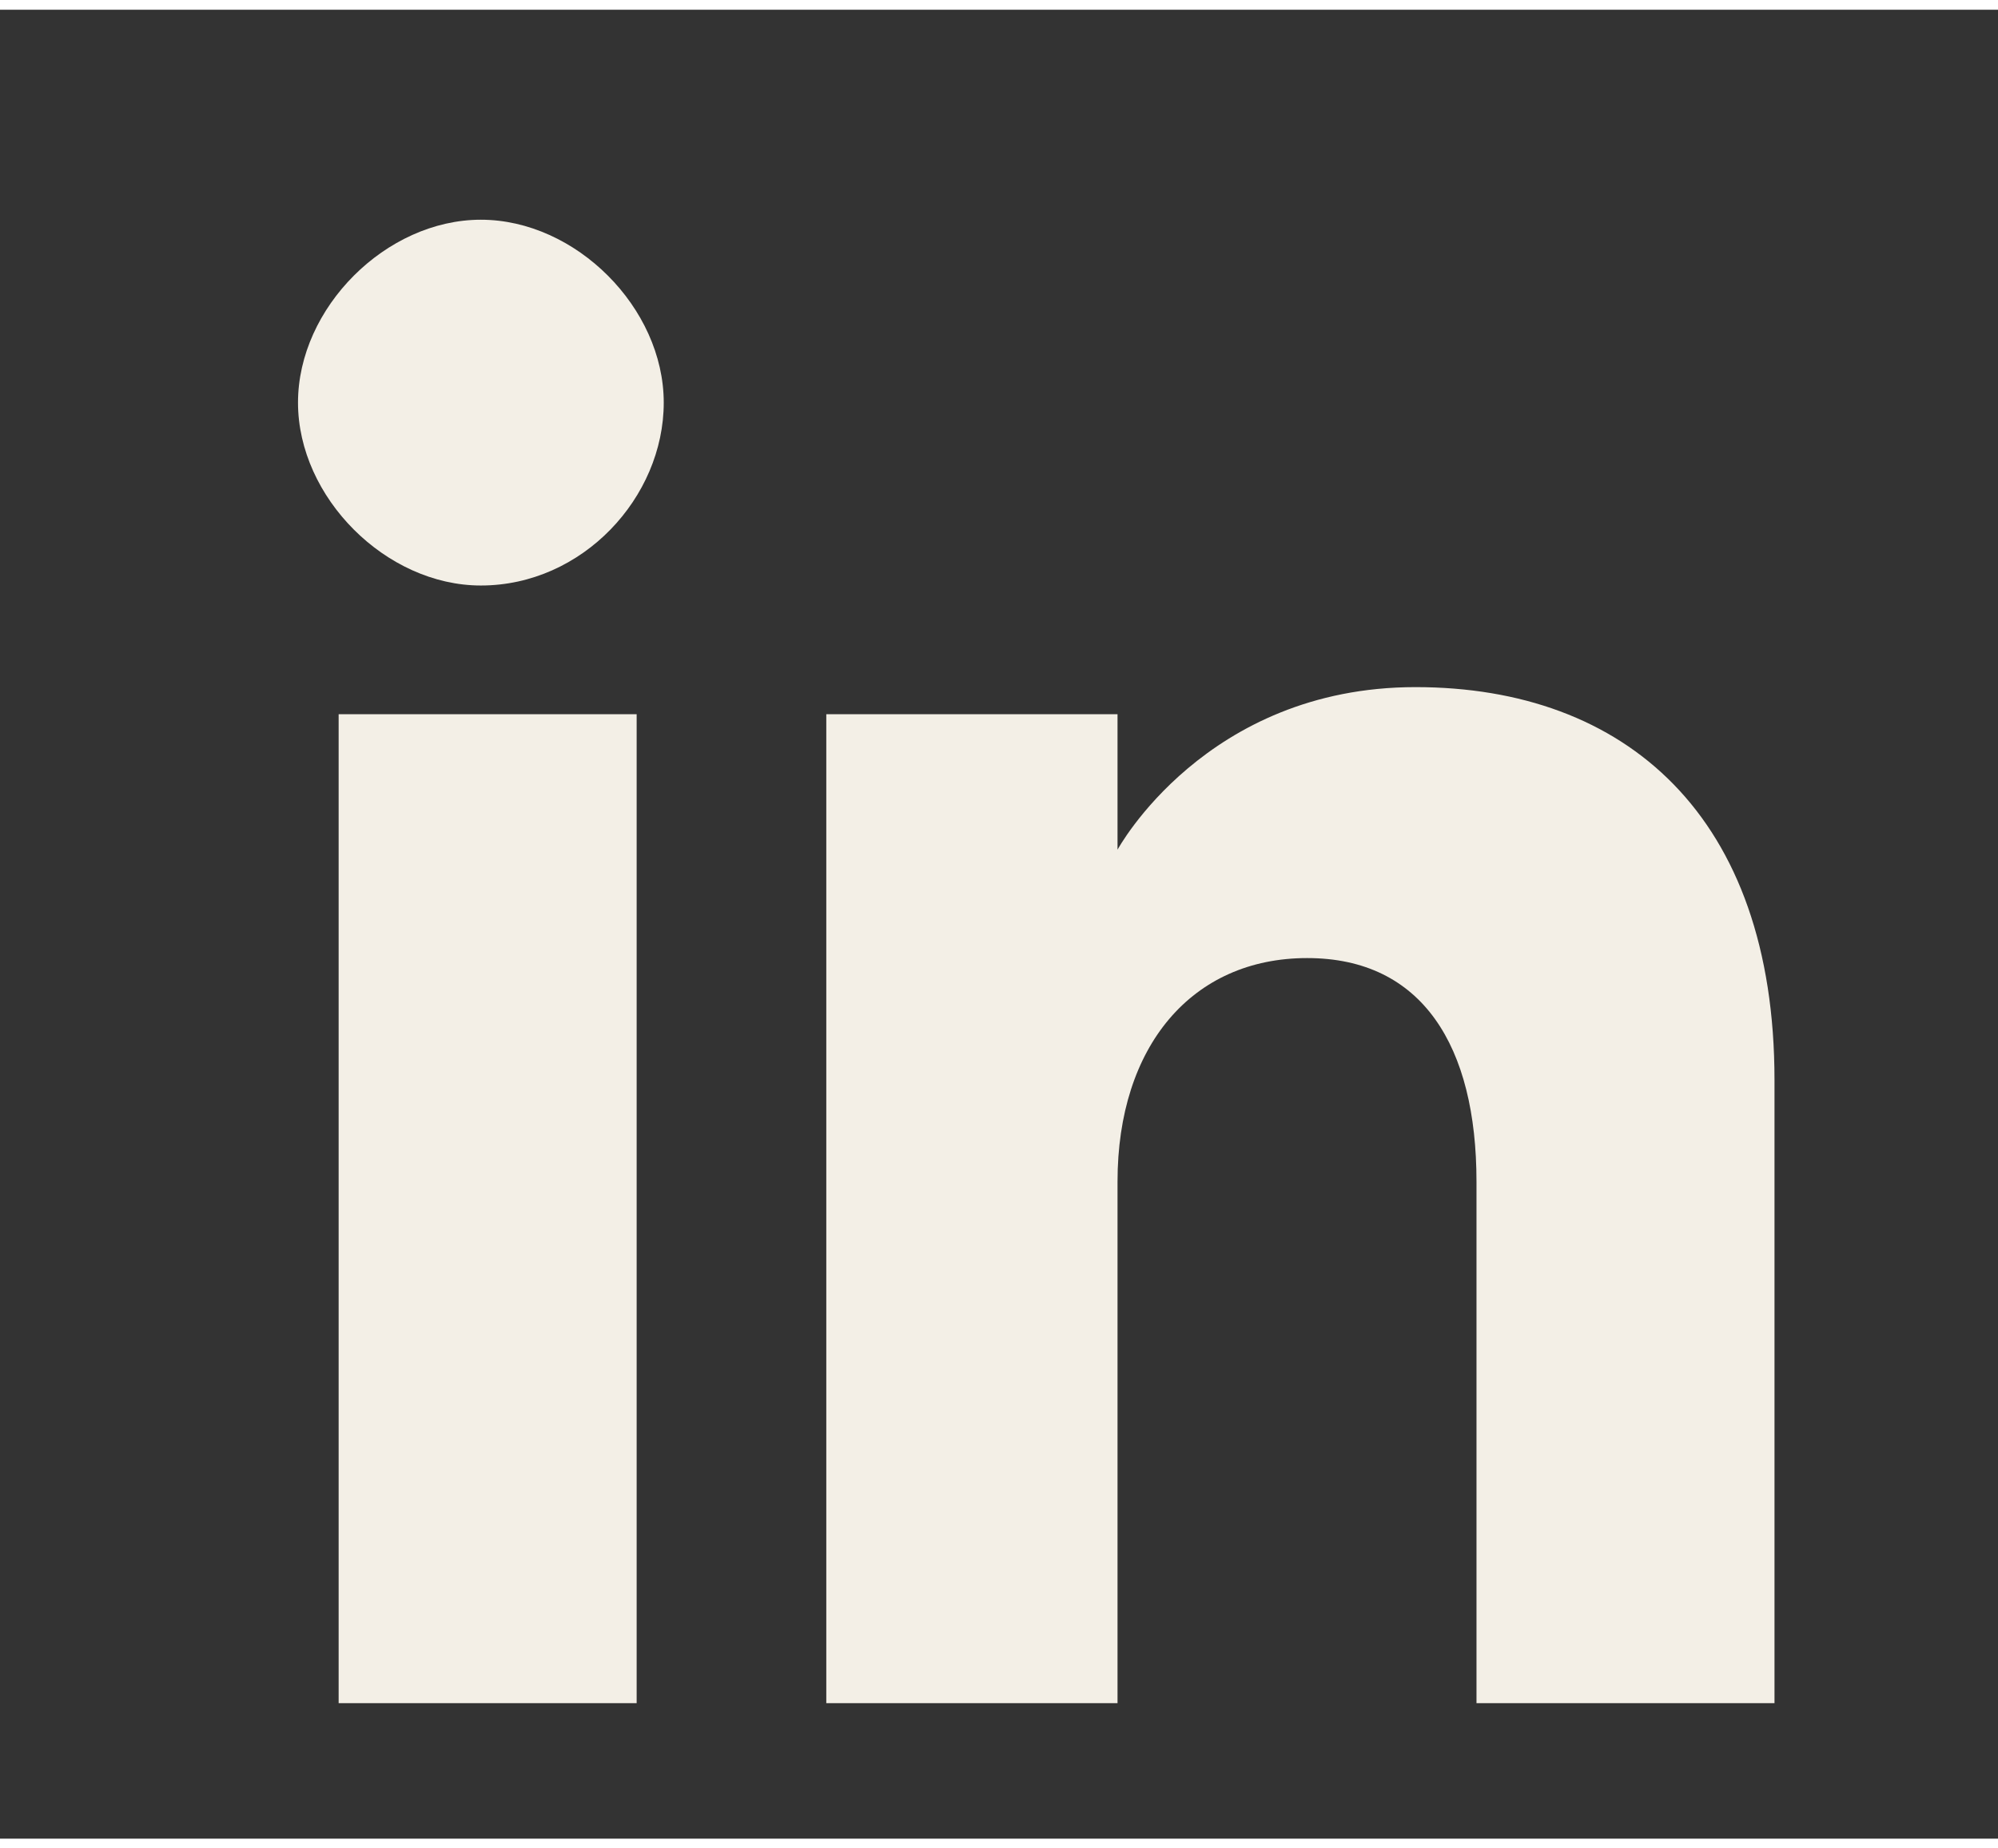 <?xml version="1.0" encoding="UTF-8"?>
<svg xmlns="http://www.w3.org/2000/svg" id="Ebene_1" data-name="Ebene 1" version="1.1" viewBox="0 0 29.5 27" width="40" height="37">
  <rect x="0" y="0" width="29.5" height="27" fill="#333333" stroke="none"/>
  <defs>
    <style>
      .cls-1 {
        fill: #f3efe6;
        fill-rule: evenodd;
        stroke-width: 0px;
      }
    </style>
  </defs>
  <path class="cls-1" d="M9.4,25h-4.4v-14.6h4.4v14.6h0ZM7.1,8.5h0c-1.4,0-2.7-1.3-2.7-2.7s1.3-2.7,2.7-2.7,2.7,1.3,2.7,2.7-1.2,2.7-2.7,2.7h0ZM26.3,25h-4.5v-7.7c0-2-.8-3.3-2.5-3.3s-2.8,1.3-2.8,3.3v7.7h-4.3v-14.6h4.3v2s1.3-2.4,4.4-2.4,5.3,1.9,5.3,5.8c0,3.9,0,9.2,0,9.2Z"/>
</svg>
